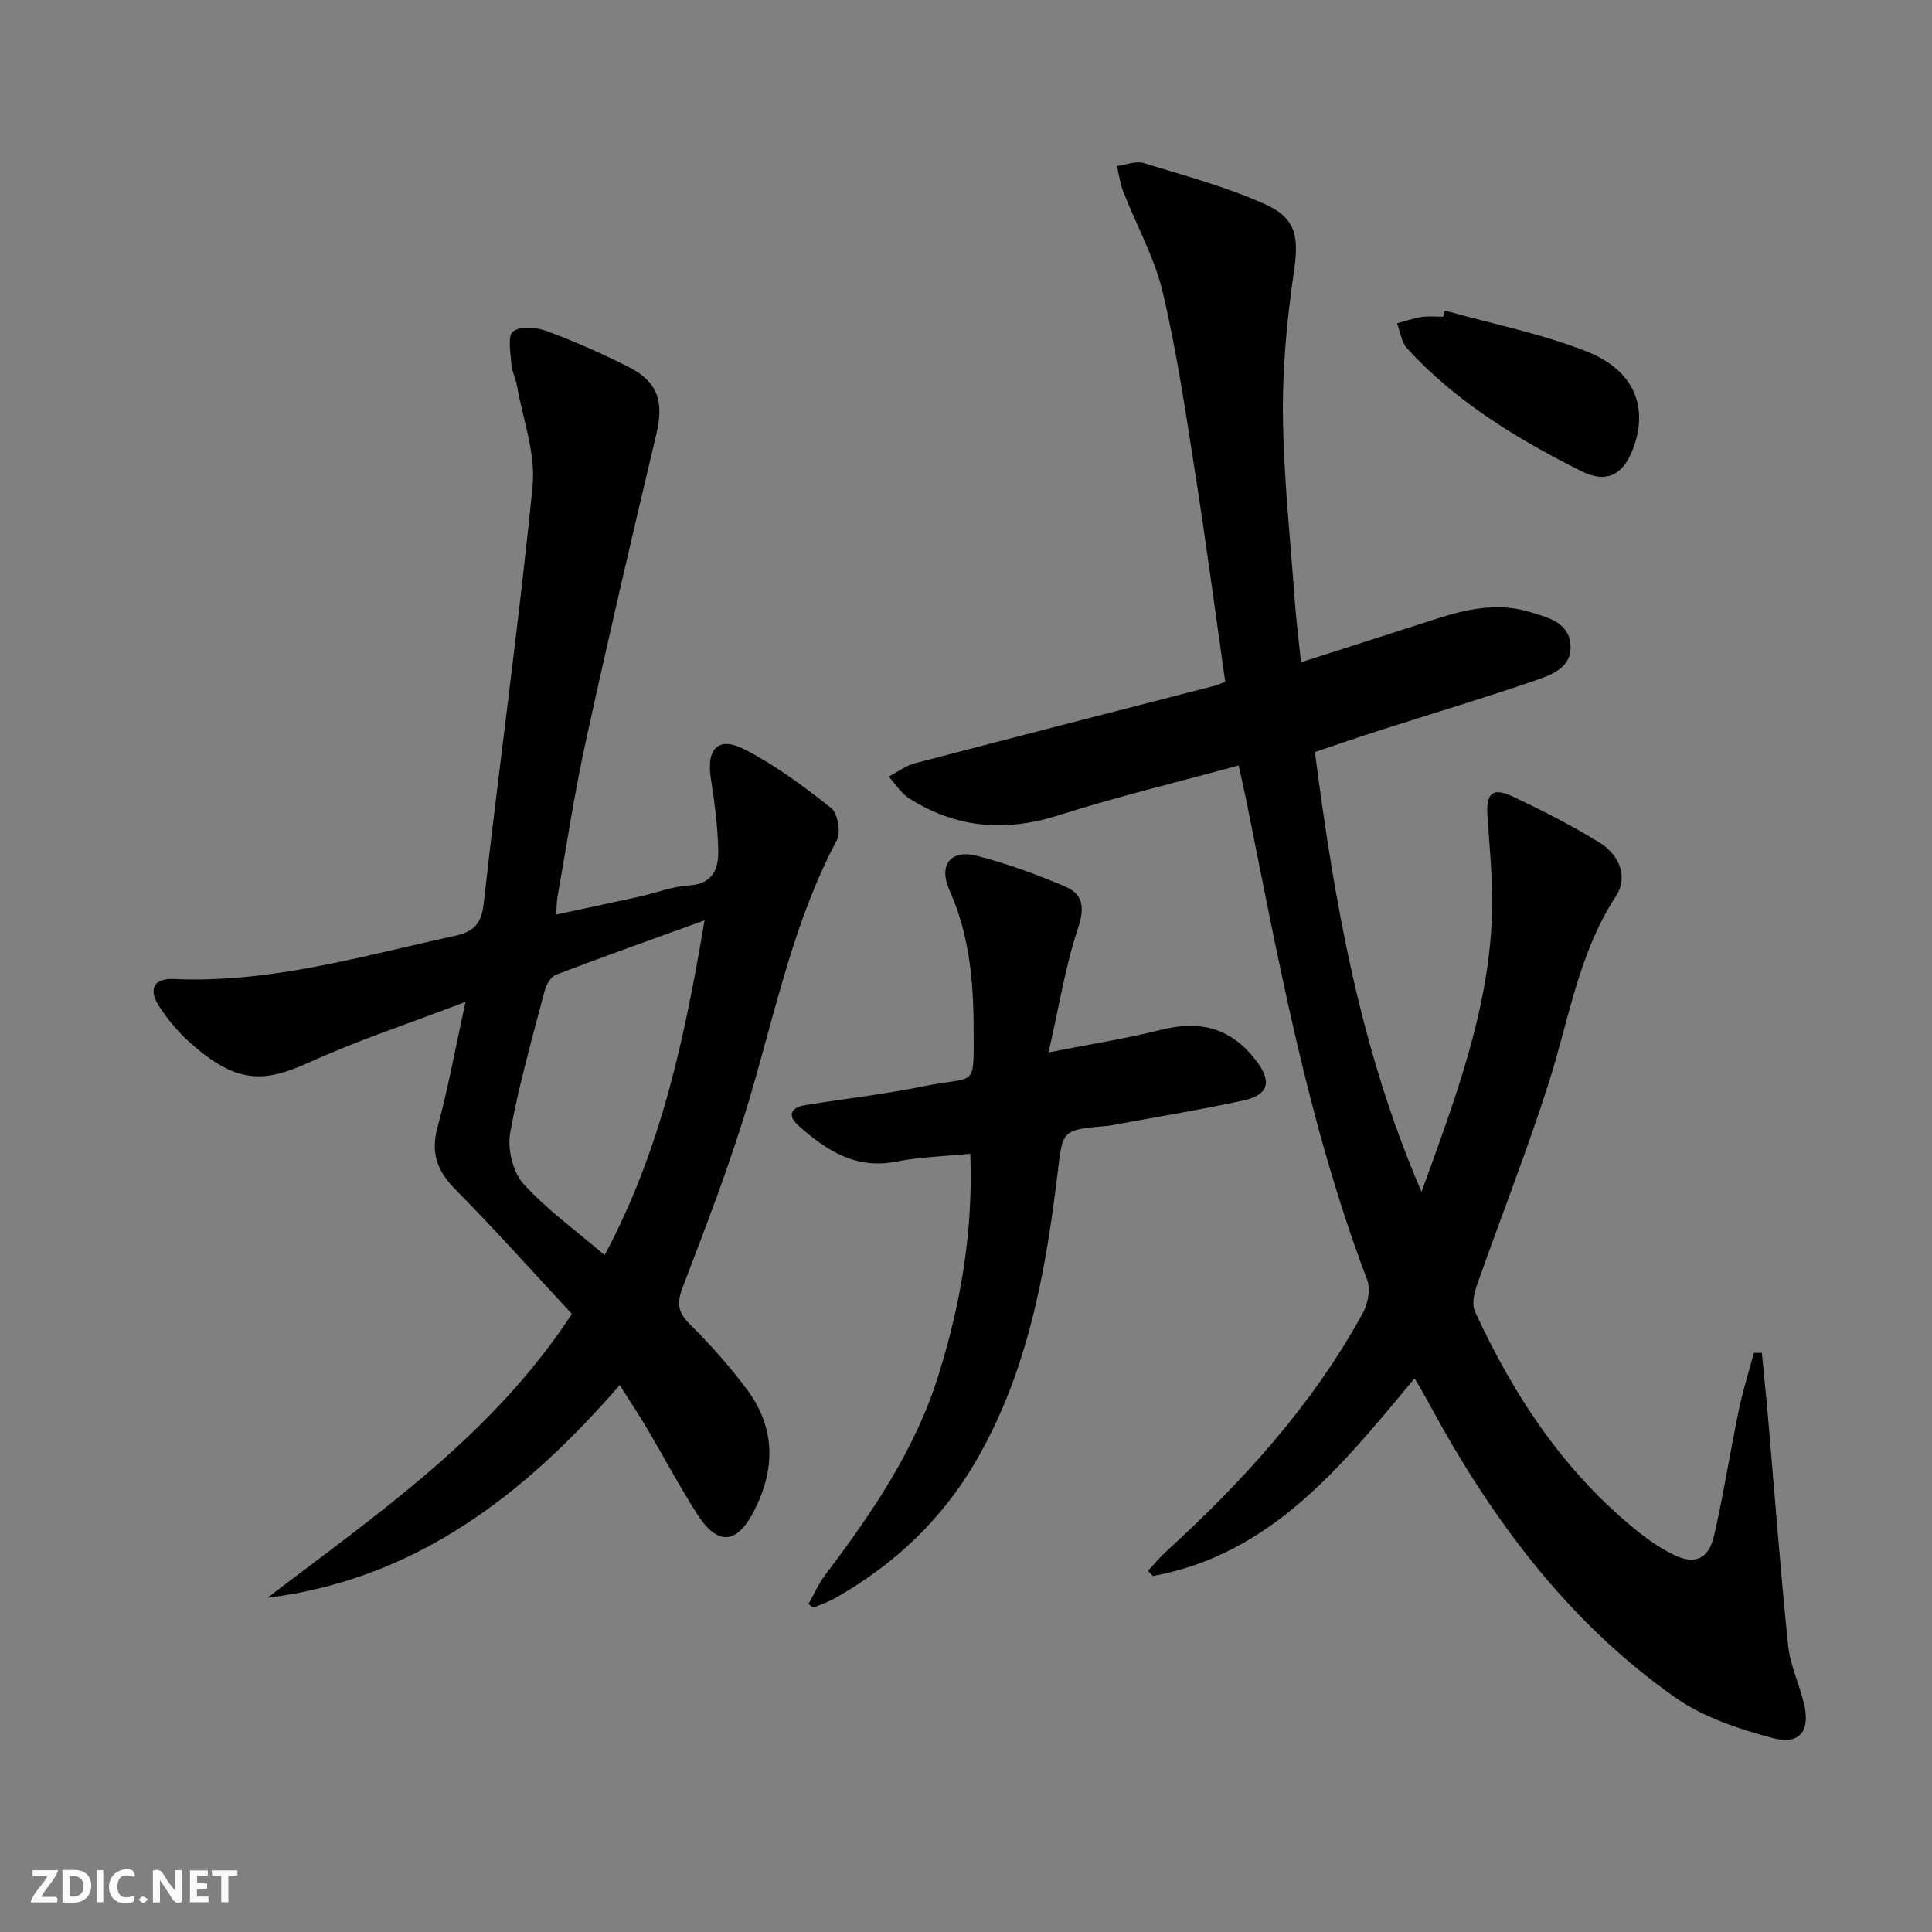 <svg enable-background="new 0 0 400 400" viewBox="0 0 400 400" xmlns="http://www.w3.org/2000/svg"><rect x="0" y="0" width="400" height="400" fill="#808080" stroke="none"/><g fill="#fbfafa"><path d="m37.59 393.81c-.92.31-1.52.05-2-.78-.7-1.2-1.52-2.34-2.47-3.78v4.59c-.55.03-.95.05-1.41.07-.03-.37-.06-.64-.06-.91 0-1.91 0-3.81 0-5.7 1.13-.41 1.77-.03 2.29.91.62 1.11 1.38 2.14 2.31 3.19v-4.2h1.35v6.61z"/><path d="m12.94 393.88v-6.75c1.9.19 3.93-.54 5.37 1.29.8 1.01.78 2.88.03 3.97-1.37 1.97-3.4 1.51-5.4 1.49m1.45-1.22c2.04.12 2.92-.58 2.89-2.21-.03-1.51-.98-2.19-2.89-2z"/><path d="m11.81 393.87h-5.49c.68-2.18 2.47-3.48 3.51-5.45h-3.08v-1.21h5.29c-.71 2.13-2.44 3.48-3.47 5.51.86 0 1.63.04 2.39-.01.79-.05 1.14.21.85 1.16"/><path d="m39.33 393.86v-6.61h3.7v1.07h-2.22v1.52c.68.04 1.34.09 2.07.13v1.07c-.72.05-1.38.09-2.1.14v1.48h2.4v1.19h-3.85z"/><path d="m27.71 388.56c-1.15-.3-2.46-.61-3.1.64-.37.73-.41 1.93-.06 2.67.63 1.35 1.99.93 3.17.68.35.94-.01 1.32-.93 1.46-1.62.25-3.05-.27-3.76-1.48-.73-1.25-.6-3.03.31-4.17.88-1.11 2.71-1.7 4-1.16.32.13.44.74.65 1.12-.1.08-.19.16-.28.24"/><path d="m49.15 387.24v1.07c-.59.02-1.17.05-1.87.08v5.44h-1.48v-5.44h-1.85c-.05-.4-.08-.73-.13-1.15z"/><path d="m20.06 387.21h1.33v6.62h-1.33z"/><path d="m30.68 393.25c-.49.38-.8.79-1.05.76-.32-.05-.6-.45-.9-.7.26-.24.51-.64.8-.67.29-.04.62.3 1.15.61"/></g><path d="m256.45 158.48c-12.7 3.47-25.11 6.45-37.25 10.31-11.06 3.52-21.27 2.68-30.99-3.51-1.68-1.07-2.82-2.98-4.21-4.49 1.81-.94 3.52-2.27 5.45-2.77 20.68-5.42 41.4-10.72 62.1-16.06.62-.16 1.2-.45 2.12-.81-2.05-14.37-3.94-28.65-6.17-42.89-1.98-12.62-3.83-25.29-6.75-37.7-1.68-7.15-5.42-13.81-8.13-20.73-.68-1.73-.94-3.63-1.4-5.45 1.87-.24 3.94-1.11 5.58-.61 8.51 2.6 17.2 4.93 25.27 8.58 6.53 2.95 6.82 7.07 5.8 14.06-1.43 9.82-2.37 19.81-2.25 29.72.15 12.77 1.53 25.53 2.45 38.29.29 3.96.8 7.91 1.29 12.69 9.55-3.06 18.77-5.99 27.97-8.97 6.4-2.07 12.86-3.47 19.53-1.4 3.64 1.13 7.89 2.04 8.29 6.73.39 4.62-3.72 6.18-7.04 7.32-10.66 3.68-21.48 6.91-32.23 10.35-4.41 1.41-8.78 2.93-13.65 4.56 4.03 30.85 9.22 61.24 22.08 91.06 7.05-19.43 13.92-37.61 14.59-57.31.24-6.9-.5-13.84-.95-20.75-.29-4.38 1.08-5.75 5.09-3.86 6.15 2.88 12.23 5.99 18.01 9.54 4.45 2.73 6.02 7.32 3.51 11.17-7.75 11.85-9.75 25.61-13.92 38.68-4.48 14.07-9.93 27.82-14.82 41.76-.6 1.71-1.14 4.04-.46 5.51 8.08 17.58 18.59 33.43 33.87 45.68 2.19 1.76 4.58 3.36 7.09 4.62 4.5 2.27 7.44 1.08 8.58-3.93 1.95-8.57 3.3-17.26 5.09-25.87.83-4.01 2.08-7.93 3.13-11.9h1.65c.43 4.48.91 8.96 1.29 13.45 1.36 15.7 2.54 31.42 4.15 47.09.42 4.06 2.28 7.96 3.27 11.99 1.37 5.59-.77 8.69-6.3 7.25-7.08-1.85-14.5-4.32-20.4-8.47-22.37-15.76-38.23-37.25-51.08-61.13-.84-1.56-1.76-3.07-2.82-4.91-15.18 18.25-29.67 36.44-54.2 40.93-.34-.36-.68-.71-1.01-1.07 1.23-1.32 2.38-2.74 3.72-3.96 15.94-14.56 30.37-30.38 40.79-49.46 1.05-1.91 1.6-4.93.87-6.86-12.26-32.29-18.35-66.12-25.13-99.78-.4-1.91-.85-3.84-1.47-6.69z" fill="#000001"/><path d="m55.38 330.8c22.81-17.44 46.55-33.56 63.02-58.77-7.98-8.58-15.82-17.37-24.08-25.73-3.81-3.85-5.19-7.57-3.73-12.93 2.2-8.1 3.7-16.39 5.79-25.94-11.58 4.42-22.26 7.93-32.42 12.55-9.5 4.32-15.15 4.38-24.77-4.25-2.33-2.09-4.38-4.59-6.13-7.2-2.43-3.62-1.33-6.03 2.88-5.84 19.93.92 38.81-4.71 57.94-8.86 3.75-.81 5.74-2.11 6.25-6.63 3.21-28.86 7.26-57.63 10.13-86.51.68-6.82-2.04-13.99-3.26-20.99-.26-1.46-1.04-2.87-1.13-4.32-.15-2.33-.83-5.8.35-6.75 1.45-1.17 4.82-.88 6.95-.09 5.75 2.12 11.39 4.62 16.87 7.38 6.25 3.14 7.44 7.27 5.83 14.05-5.07 21.27-10.01 42.57-14.68 63.94-2.3 10.53-3.89 21.21-5.77 31.82-.17.94-.15 1.92-.28 3.62 6.08-1.3 11.69-2.48 17.28-3.72 3.4-.75 6.75-2.11 10.17-2.3 5.01-.29 6.21-3.47 6.12-7.31-.12-4.95-.76-9.91-1.53-14.81-.97-6.19 1.5-8.87 6.97-6.06 6.39 3.28 12.28 7.66 17.93 12.14 1.37 1.09 2.05 5.03 1.18 6.66-8.92 16.79-12.68 35.24-17.99 53.22-3.93 13.33-8.96 26.35-13.93 39.35-1.28 3.36-.98 5.19 1.52 7.68 4.23 4.21 8.24 8.7 11.8 13.49 5.96 8 5.9 16.61 1.36 25.32-3.52 6.74-7.45 7.04-11.65.51-3.68-5.73-6.86-11.78-10.34-17.65-1.75-2.96-3.66-5.83-5.72-9.1-19.79 22.78-42.3 40.23-72.93 44.03zm69.8-70.94c11.8-22.07 16.6-45.14 20.69-69.31-10.87 3.94-20.84 7.47-30.72 11.24-1.08.41-2.05 2.06-2.38 3.32-2.55 9.77-5.36 19.5-7.14 29.42-.59 3.32.52 8.09 2.71 10.53 4.82 5.34 10.8 9.62 16.84 14.8z" fill="#000001"/><path d="m167.4 332.09c1.15-2.04 2.09-4.24 3.49-6.08 9.66-12.77 18.64-25.92 23.45-41.41 4.56-14.66 7.16-29.61 6.55-45.73-5.31.53-10.42.65-15.36 1.63-8.37 1.65-14.45-2.32-20.16-7.4-2.4-2.13-1.71-3.81 1.4-4.31 8.18-1.32 16.43-2.25 24.54-3.91 10.93-2.24 10.28.82 10.27-11.77-.01-9.86-.86-19.52-4.98-28.73-2.37-5.3.21-8.59 5.67-7.19 6.22 1.59 12.31 3.84 18.23 6.34 3.7 1.56 4.14 4.31 2.71 8.58-2.6 7.76-3.88 15.96-6.12 25.78 8.86-1.75 16.14-2.88 23.25-4.67 8.33-2.1 14.66-.3 19.78 6.44 3.27 4.31 2.54 7.06-2.81 8.21-9.23 1.99-18.56 3.51-27.86 5.22-.16.03-.33.03-.5.04-9.21.81-8.91.84-10 9.89-2.51 20.67-6.21 41.07-16.86 59.43-7.09 12.23-17.06 21.59-29.35 28.51-1.38.78-2.91 1.27-4.38 1.9-.31-.27-.63-.52-.96-.77z" fill="#000001"/><path d="m299.17 64.31c9.81 2.75 19.91 4.75 29.34 8.46 9.65 3.8 12.67 11.21 9.84 19.47-2.04 5.94-5.48 8.07-11.06 5.26-13.22-6.65-25.86-14.31-35.98-25.38-1.17-1.28-1.4-3.42-2.07-5.17 1.69-.46 3.36-1.06 5.08-1.32 1.46-.22 2.98-.05 4.48-.05.12-.41.24-.84.37-1.27z" fill="#000001"/></svg>
